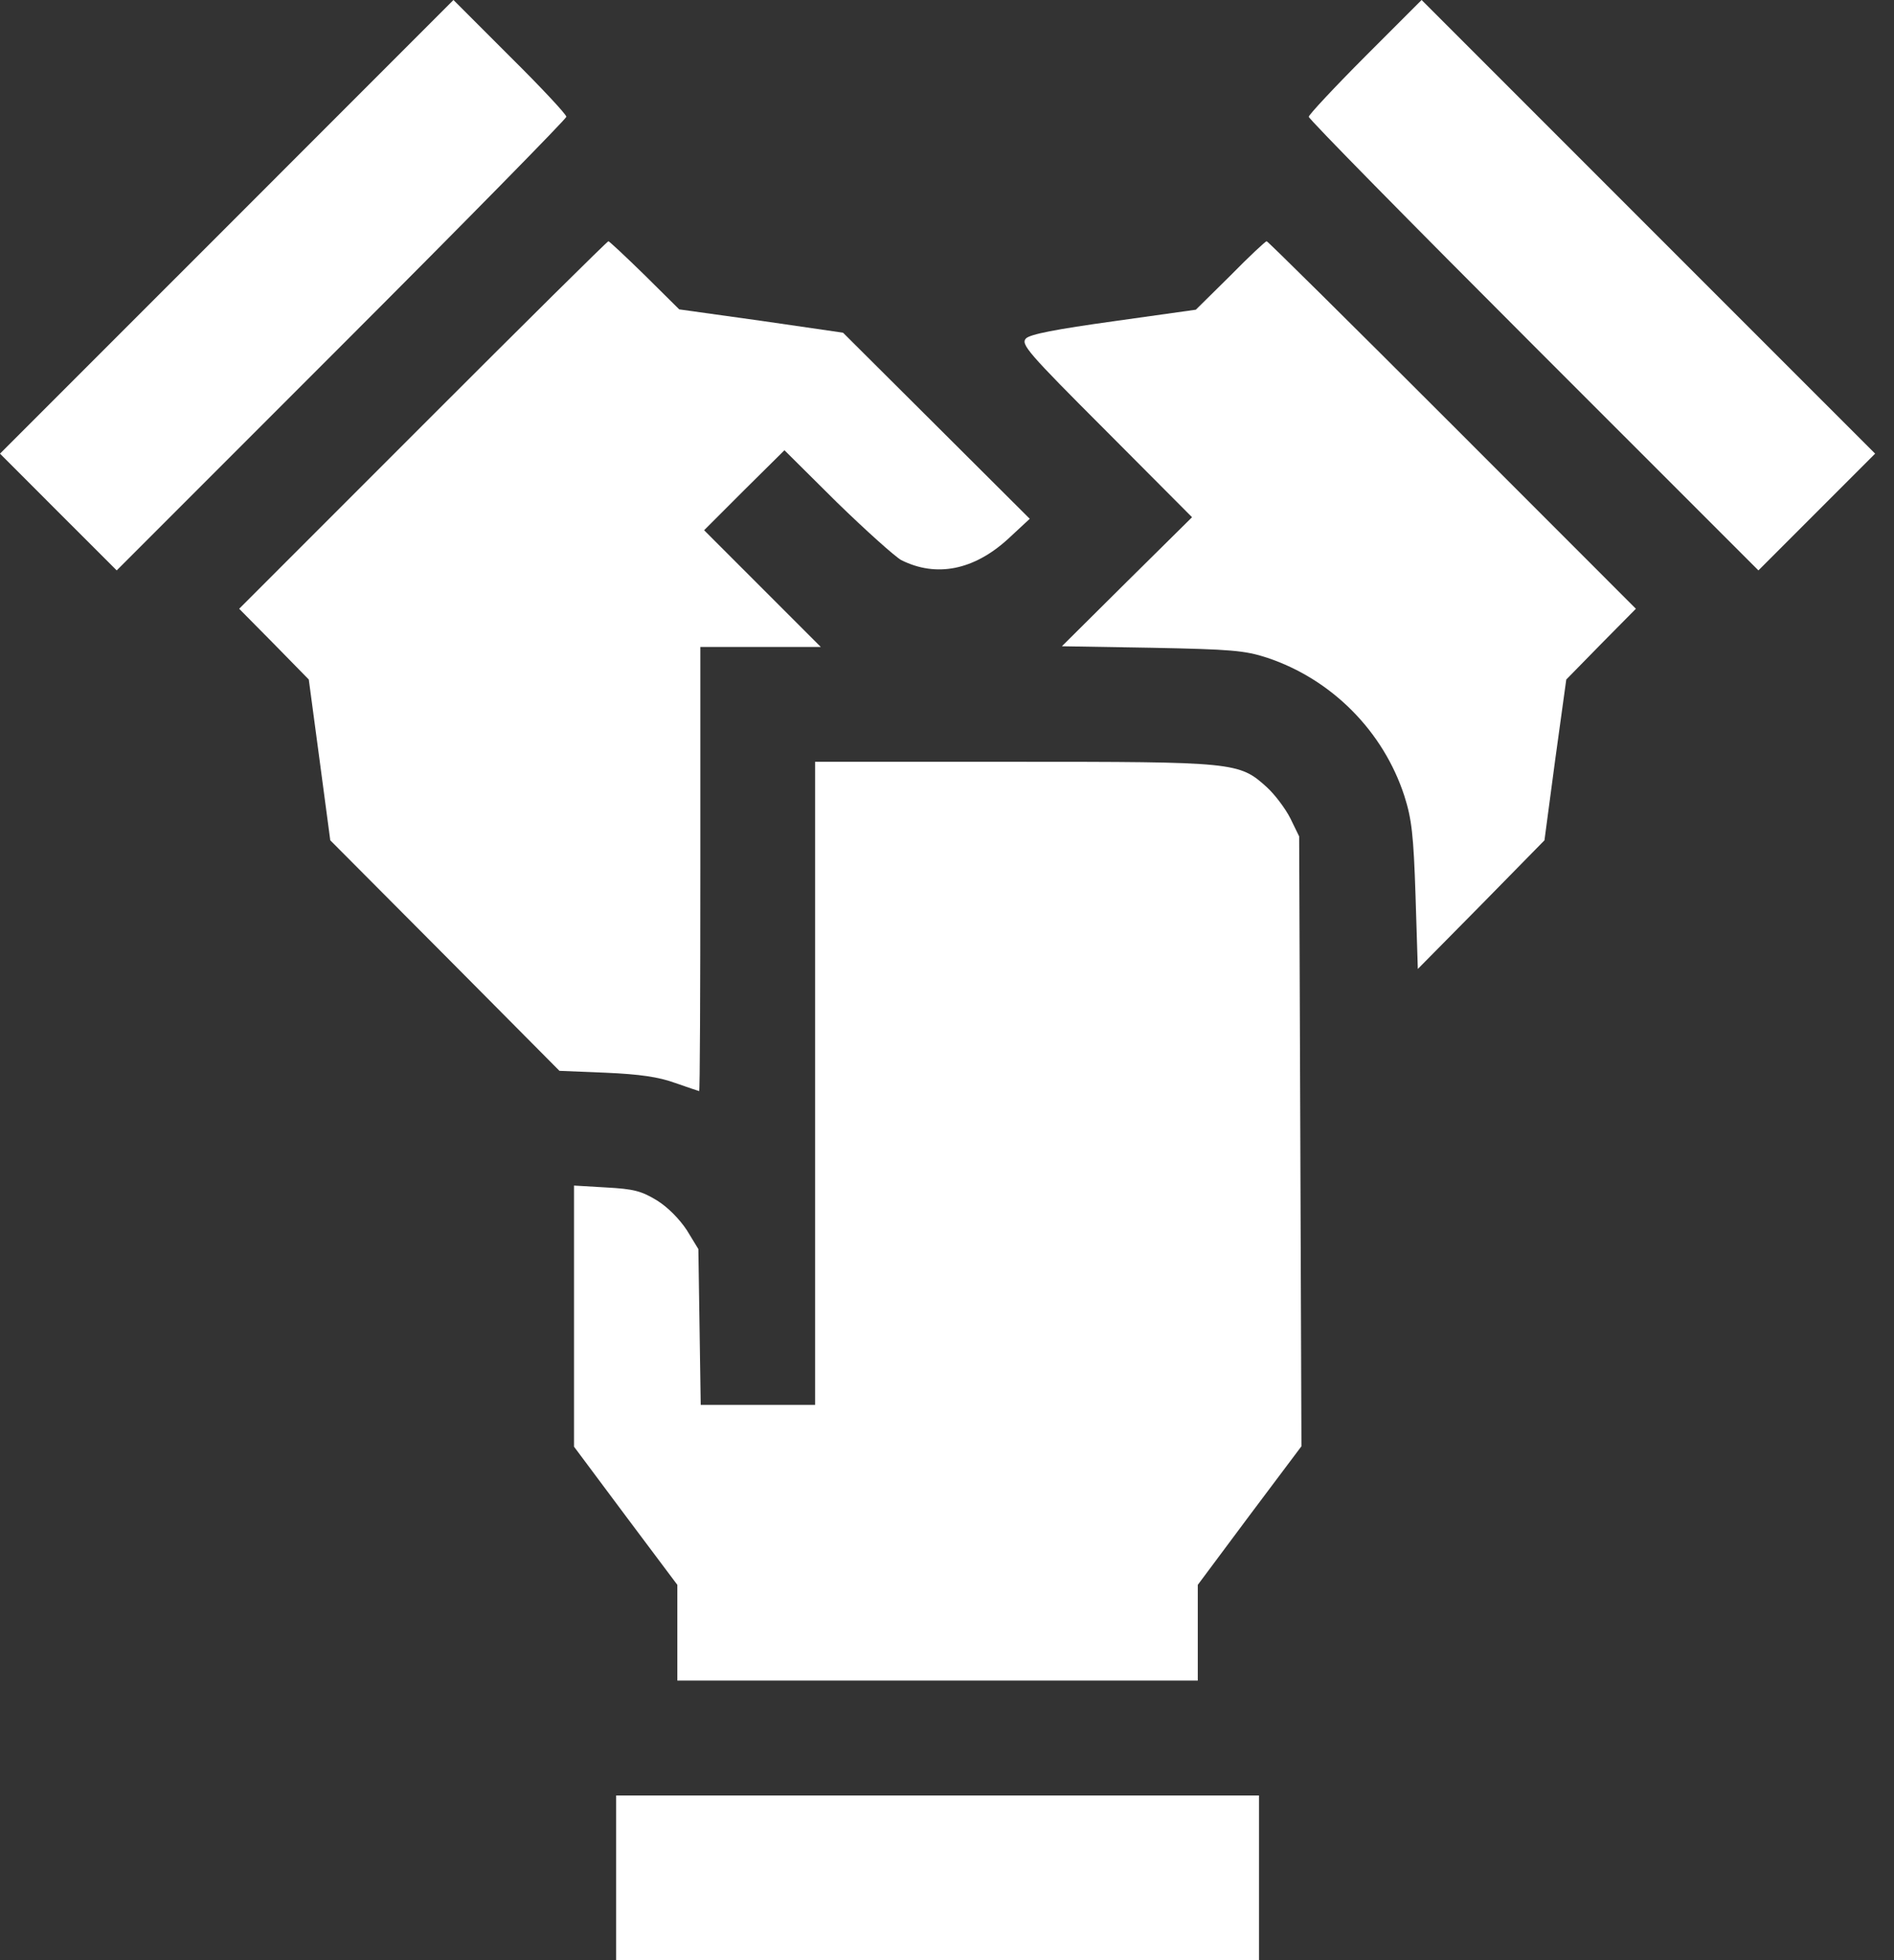 <?xml version="1.0" encoding="UTF-8"?> <svg xmlns="http://www.w3.org/2000/svg" width="29" height="30" viewBox="0 0 29 30" fill="none"><rect x="0" y="0" width="29" height="30" fill="#333333" stroke="none"/> <path d="M3.469 3.475L0 6.943L0.896 7.84L1.787 8.73L5.232 5.285C7.125 3.393 8.672 1.817 8.672 1.787C8.672 1.752 8.285 1.336 7.805 0.862L6.943 0L3.469 3.475Z" fill="white"></path> <path d="M20.9 0.867C20.426 1.342 20.039 1.758 20.039 1.787C20.039 1.822 21.586 3.393 23.484 5.291L26.924 8.73L27.82 7.834L28.711 6.943L25.236 3.469L21.767 0L20.9 0.867Z" fill="white"></path> <path d="M6.475 6.504L3.662 9.317L4.195 9.856L4.728 10.4L4.893 11.631L5.057 12.861L6.814 14.625L8.566 16.389L9.275 16.418C9.797 16.441 10.084 16.482 10.342 16.576C10.529 16.641 10.699 16.699 10.705 16.699C10.717 16.699 10.723 15.17 10.723 13.301V9.902H11.642H12.568L11.672 9.006L10.781 8.115L11.396 7.5L12.011 6.891L12.814 7.688C13.259 8.121 13.705 8.52 13.799 8.572C14.338 8.842 14.912 8.725 15.433 8.25L15.767 7.94L14.338 6.516L12.908 5.092L11.654 4.91L10.4 4.735L9.873 4.213C9.58 3.926 9.328 3.692 9.316 3.692C9.299 3.692 8.021 4.957 6.475 6.504Z" fill="white"></path> <path d="M18.838 4.219L18.31 4.74L17.056 4.916C16.172 5.039 15.773 5.115 15.709 5.18C15.627 5.268 15.732 5.391 16.933 6.592L18.252 7.916L17.256 8.901L16.259 9.891L17.636 9.914C18.849 9.938 19.06 9.955 19.4 10.066C20.39 10.395 21.181 11.191 21.503 12.182C21.615 12.533 21.644 12.779 21.674 13.711L21.709 14.83L22.681 13.846L23.648 12.861L23.812 11.631L23.982 10.4L24.515 9.856L25.048 9.317L22.236 6.504C20.689 4.957 19.412 3.692 19.394 3.692C19.377 3.692 19.125 3.926 18.838 4.219Z" fill="white"></path> <path d="M12.48 16.58V21.502H11.607H10.729L10.711 20.313L10.693 19.117L10.518 18.83C10.406 18.66 10.23 18.479 10.06 18.373C9.82 18.227 9.703 18.197 9.281 18.174L8.789 18.145V20.143V22.141L9.58 23.201L10.371 24.256V24.988V25.721H14.355H18.34V24.988V24.256L19.131 23.195L19.927 22.135L19.91 17.471L19.892 12.801L19.758 12.526C19.681 12.373 19.517 12.157 19.394 12.045C18.972 11.664 18.908 11.659 15.515 11.659H12.48V16.58Z" fill="white"></path> <path d="M9.434 28.74V30H14.355H19.277V28.74V27.48H14.355H9.434V28.74Z" fill="white"></path> </svg> 